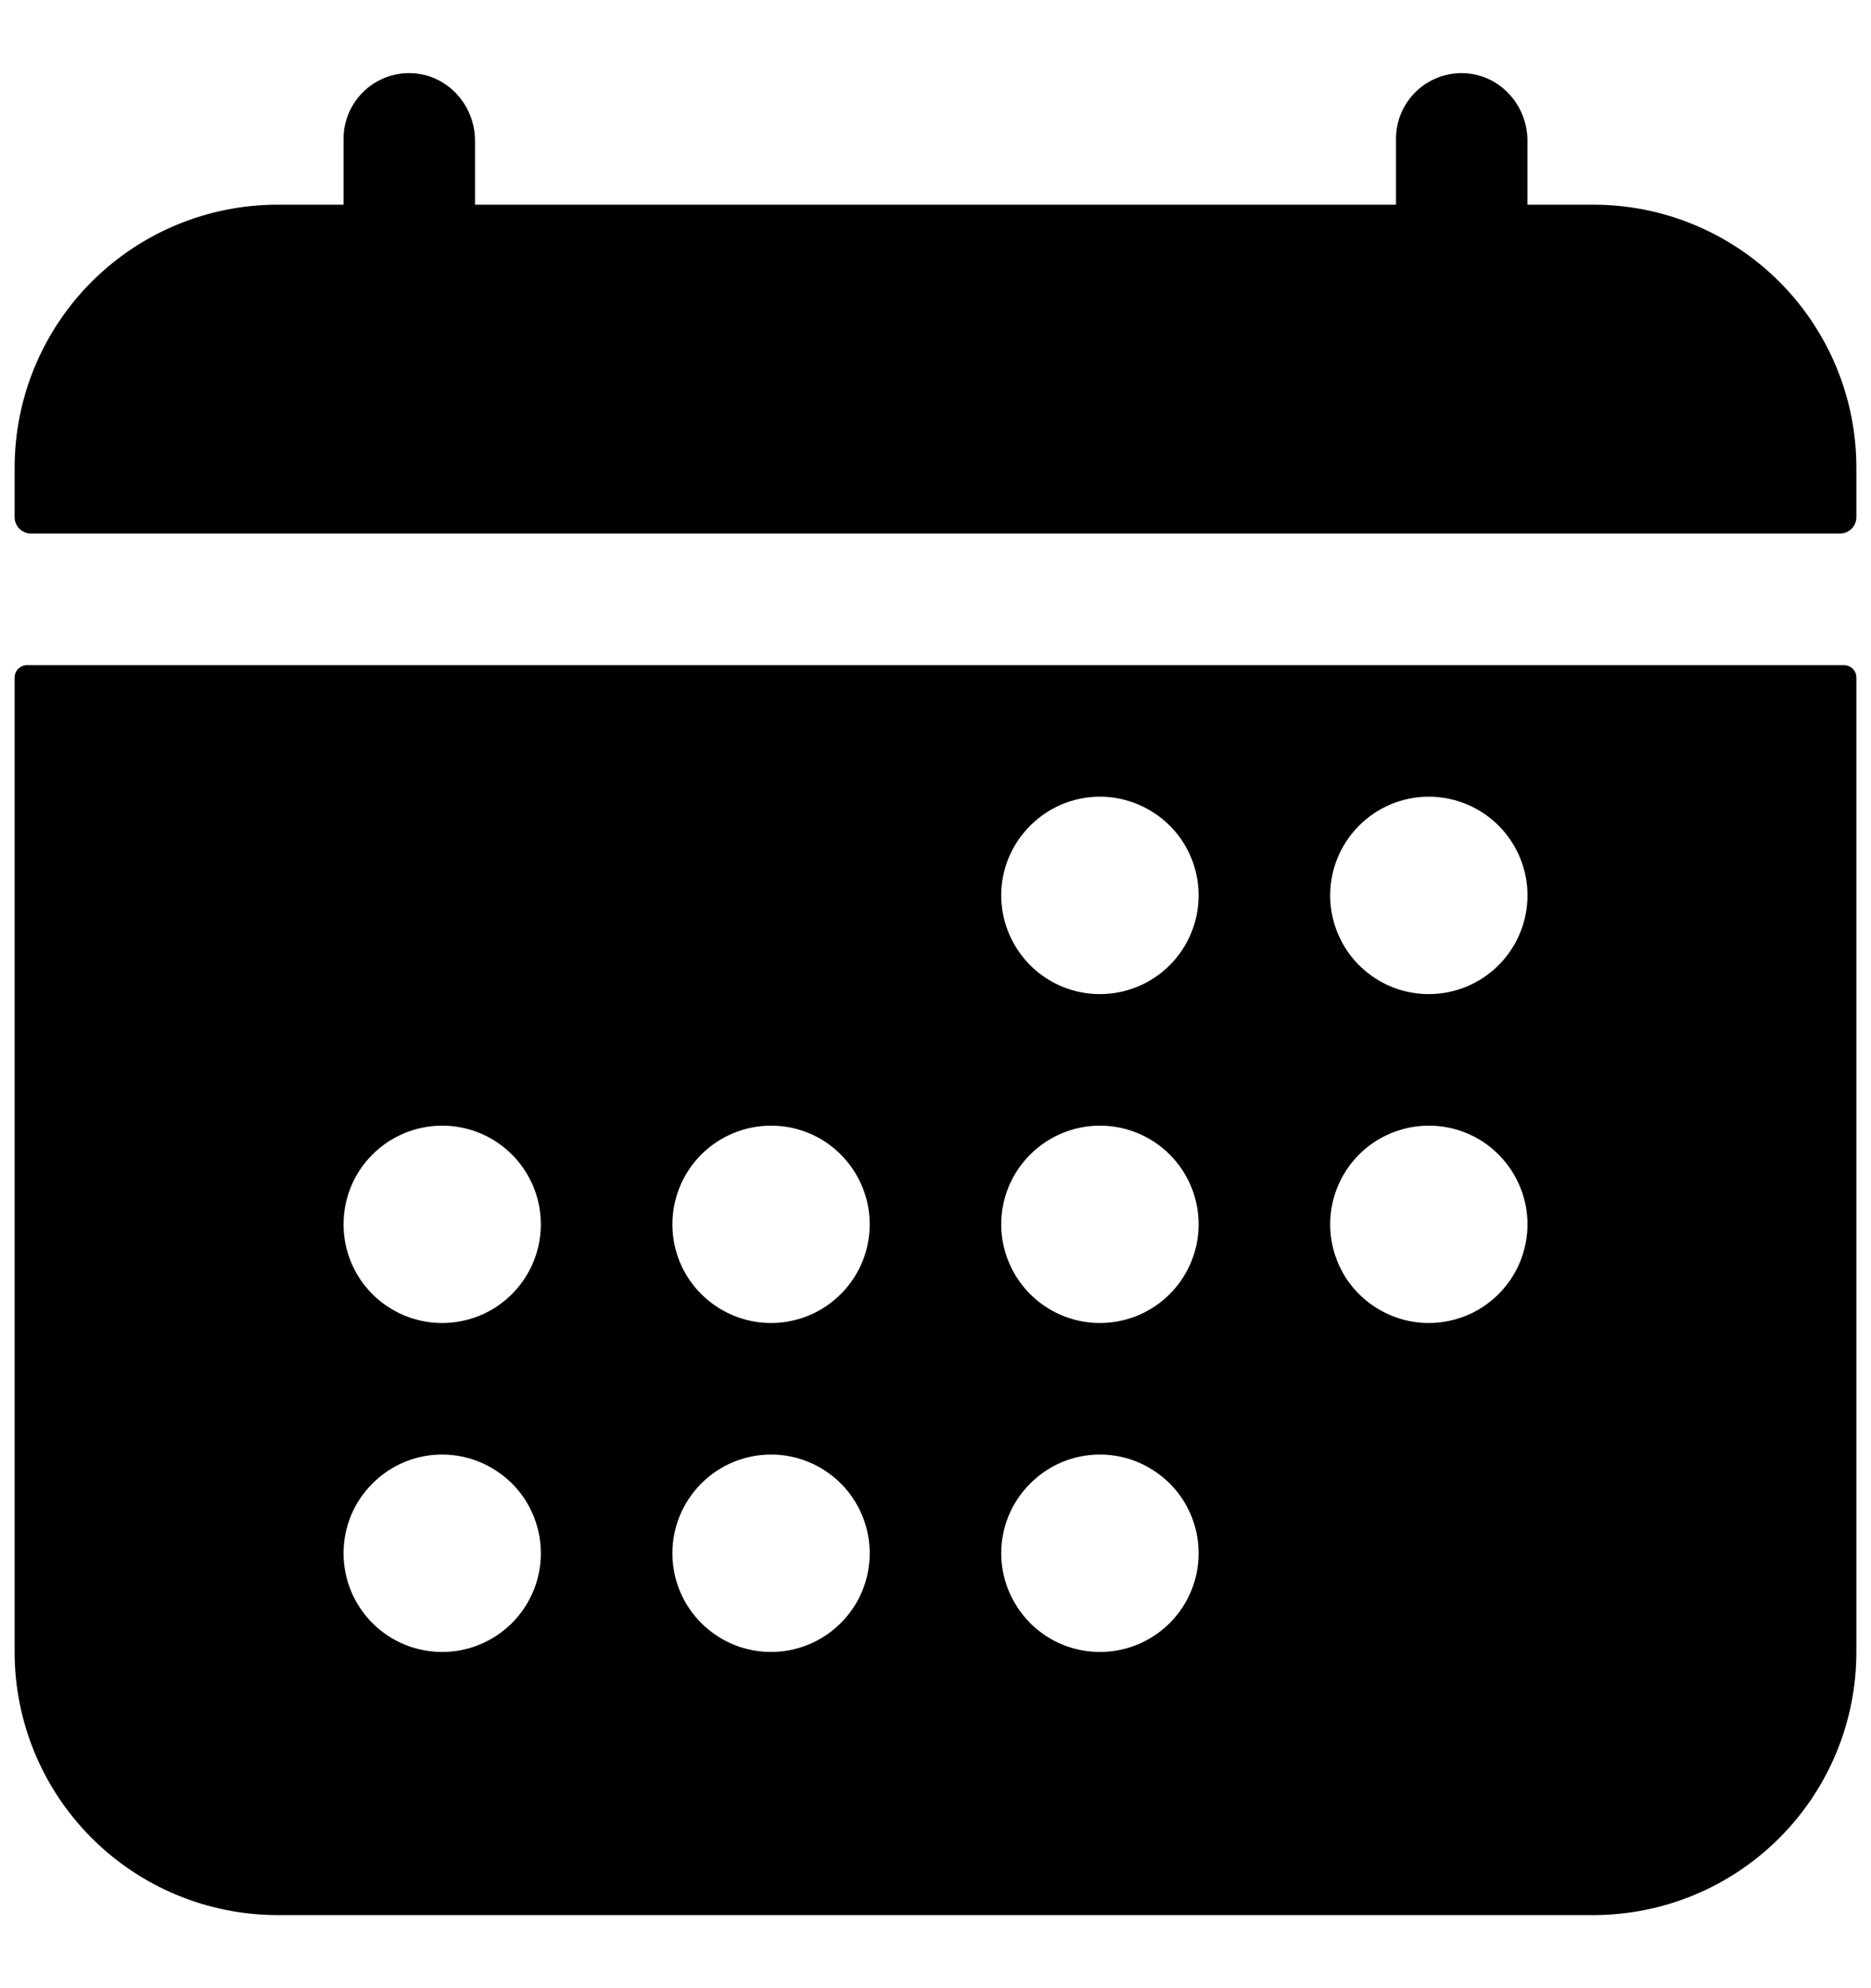 <svg width="16" height="17" viewBox="0 0 16 17" fill="none" xmlns="http://www.w3.org/2000/svg">
<path d="M15.875 4C15.875 3.403 15.638 2.831 15.216 2.409C14.794 1.987 14.222 1.75 13.625 1.75H13.062V1.203C13.062 0.901 12.83 0.641 12.527 0.626C12.451 0.622 12.375 0.634 12.304 0.66C12.232 0.687 12.167 0.728 12.112 0.78C12.057 0.833 12.013 0.896 11.983 0.966C11.953 1.036 11.938 1.111 11.938 1.187V1.75H4.062V1.203C4.062 0.901 3.83 0.641 3.527 0.626C3.451 0.622 3.375 0.634 3.304 0.66C3.232 0.687 3.167 0.728 3.112 0.78C3.057 0.833 3.013 0.896 2.983 0.966C2.953 1.036 2.938 1.111 2.938 1.187V1.75H2.375C1.778 1.75 1.206 1.987 0.784 2.409C0.362 2.831 0.125 3.403 0.125 4V4.422C0.125 4.459 0.14 4.495 0.166 4.521C0.193 4.548 0.228 4.562 0.266 4.562H15.734C15.772 4.562 15.807 4.548 15.834 4.521C15.86 4.495 15.875 4.459 15.875 4.422V4ZM0.125 14.125C0.125 14.722 0.362 15.294 0.784 15.716C1.206 16.138 1.778 16.375 2.375 16.375H13.625C14.222 16.375 14.794 16.138 15.216 15.716C15.638 15.294 15.875 14.722 15.875 14.125V5.793C15.875 5.765 15.864 5.738 15.844 5.718C15.824 5.699 15.797 5.687 15.77 5.687H0.23C0.202 5.687 0.176 5.699 0.156 5.718C0.136 5.738 0.125 5.765 0.125 5.793V14.125ZM12.219 6.812C12.386 6.812 12.549 6.862 12.688 6.955C12.826 7.047 12.934 7.179 12.998 7.333C13.062 7.487 13.079 7.657 13.046 7.821C13.014 7.984 12.933 8.135 12.815 8.253C12.697 8.371 12.547 8.451 12.383 8.484C12.22 8.516 12.05 8.5 11.896 8.436C11.742 8.372 11.61 8.264 11.517 8.125C11.425 7.986 11.375 7.823 11.375 7.656C11.375 7.432 11.464 7.218 11.622 7.06C11.78 6.901 11.995 6.812 12.219 6.812ZM12.219 9.625C12.386 9.625 12.549 9.674 12.688 9.767C12.826 9.86 12.934 9.992 12.998 10.146C13.062 10.3 13.079 10.47 13.046 10.633C13.014 10.797 12.933 10.947 12.815 11.065C12.697 11.183 12.547 11.264 12.383 11.296C12.22 11.329 12.05 11.312 11.896 11.248C11.742 11.184 11.61 11.076 11.517 10.938C11.425 10.799 11.375 10.636 11.375 10.469C11.375 10.245 11.464 10.03 11.622 9.872C11.78 9.714 11.995 9.625 12.219 9.625ZM9.406 6.812C9.573 6.812 9.736 6.862 9.875 6.955C10.014 7.047 10.122 7.179 10.186 7.333C10.25 7.487 10.266 7.657 10.234 7.821C10.201 7.984 10.121 8.135 10.003 8.253C9.885 8.371 9.735 8.451 9.571 8.484C9.407 8.516 9.238 8.5 9.083 8.436C8.929 8.372 8.797 8.264 8.705 8.125C8.612 7.986 8.562 7.823 8.562 7.656C8.562 7.432 8.651 7.218 8.81 7.06C8.968 6.901 9.182 6.812 9.406 6.812ZM9.406 9.625C9.573 9.625 9.736 9.674 9.875 9.767C10.014 9.86 10.122 9.992 10.186 10.146C10.25 10.3 10.266 10.47 10.234 10.633C10.201 10.797 10.121 10.947 10.003 11.065C9.885 11.183 9.735 11.264 9.571 11.296C9.407 11.329 9.238 11.312 9.083 11.248C8.929 11.184 8.797 11.076 8.705 10.938C8.612 10.799 8.562 10.636 8.562 10.469C8.562 10.245 8.651 10.03 8.81 9.872C8.968 9.714 9.182 9.625 9.406 9.625ZM9.406 12.437C9.573 12.437 9.736 12.487 9.875 12.58C10.014 12.672 10.122 12.804 10.186 12.958C10.25 13.113 10.266 13.282 10.234 13.446C10.201 13.61 10.121 13.76 10.003 13.878C9.885 13.996 9.735 14.076 9.571 14.109C9.407 14.141 9.238 14.125 9.083 14.061C8.929 13.997 8.797 13.889 8.705 13.75C8.612 13.611 8.562 13.448 8.562 13.281C8.562 13.057 8.651 12.843 8.81 12.685C8.968 12.526 9.182 12.437 9.406 12.437ZM6.594 9.625C6.761 9.625 6.924 9.674 7.063 9.767C7.201 9.86 7.309 9.992 7.373 10.146C7.437 10.3 7.454 10.47 7.421 10.633C7.389 10.797 7.308 10.947 7.19 11.065C7.072 11.183 6.922 11.264 6.758 11.296C6.595 11.329 6.425 11.312 6.271 11.248C6.117 11.184 5.985 11.076 5.892 10.938C5.799 10.799 5.75 10.636 5.75 10.469C5.75 10.245 5.839 10.03 5.997 9.872C6.155 9.714 6.37 9.625 6.594 9.625ZM6.594 12.437C6.761 12.437 6.924 12.487 7.063 12.58C7.201 12.672 7.309 12.804 7.373 12.958C7.437 13.113 7.454 13.282 7.421 13.446C7.389 13.61 7.308 13.76 7.19 13.878C7.072 13.996 6.922 14.076 6.758 14.109C6.595 14.141 6.425 14.125 6.271 14.061C6.117 13.997 5.985 13.889 5.892 13.75C5.799 13.611 5.75 13.448 5.75 13.281C5.75 13.057 5.839 12.843 5.997 12.685C6.155 12.526 6.37 12.437 6.594 12.437ZM3.781 9.625C3.948 9.625 4.111 9.674 4.25 9.767C4.389 9.86 4.497 9.992 4.561 10.146C4.625 10.3 4.641 10.47 4.609 10.633C4.576 10.797 4.496 10.947 4.378 11.065C4.26 11.183 4.11 11.264 3.946 11.296C3.782 11.329 3.613 11.312 3.458 11.248C3.304 11.184 3.172 11.076 3.08 10.938C2.987 10.799 2.938 10.636 2.938 10.469C2.938 10.245 3.026 10.03 3.185 9.872C3.343 9.714 3.557 9.625 3.781 9.625ZM3.781 12.437C3.948 12.437 4.111 12.487 4.25 12.58C4.389 12.672 4.497 12.804 4.561 12.958C4.625 13.113 4.641 13.282 4.609 13.446C4.576 13.61 4.496 13.76 4.378 13.878C4.26 13.996 4.11 14.076 3.946 14.109C3.782 14.141 3.613 14.125 3.458 14.061C3.304 13.997 3.172 13.889 3.08 13.75C2.987 13.611 2.938 13.448 2.938 13.281C2.938 13.057 3.026 12.843 3.185 12.685C3.343 12.526 3.557 12.437 3.781 12.437Z" fill="black"/>
</svg>
